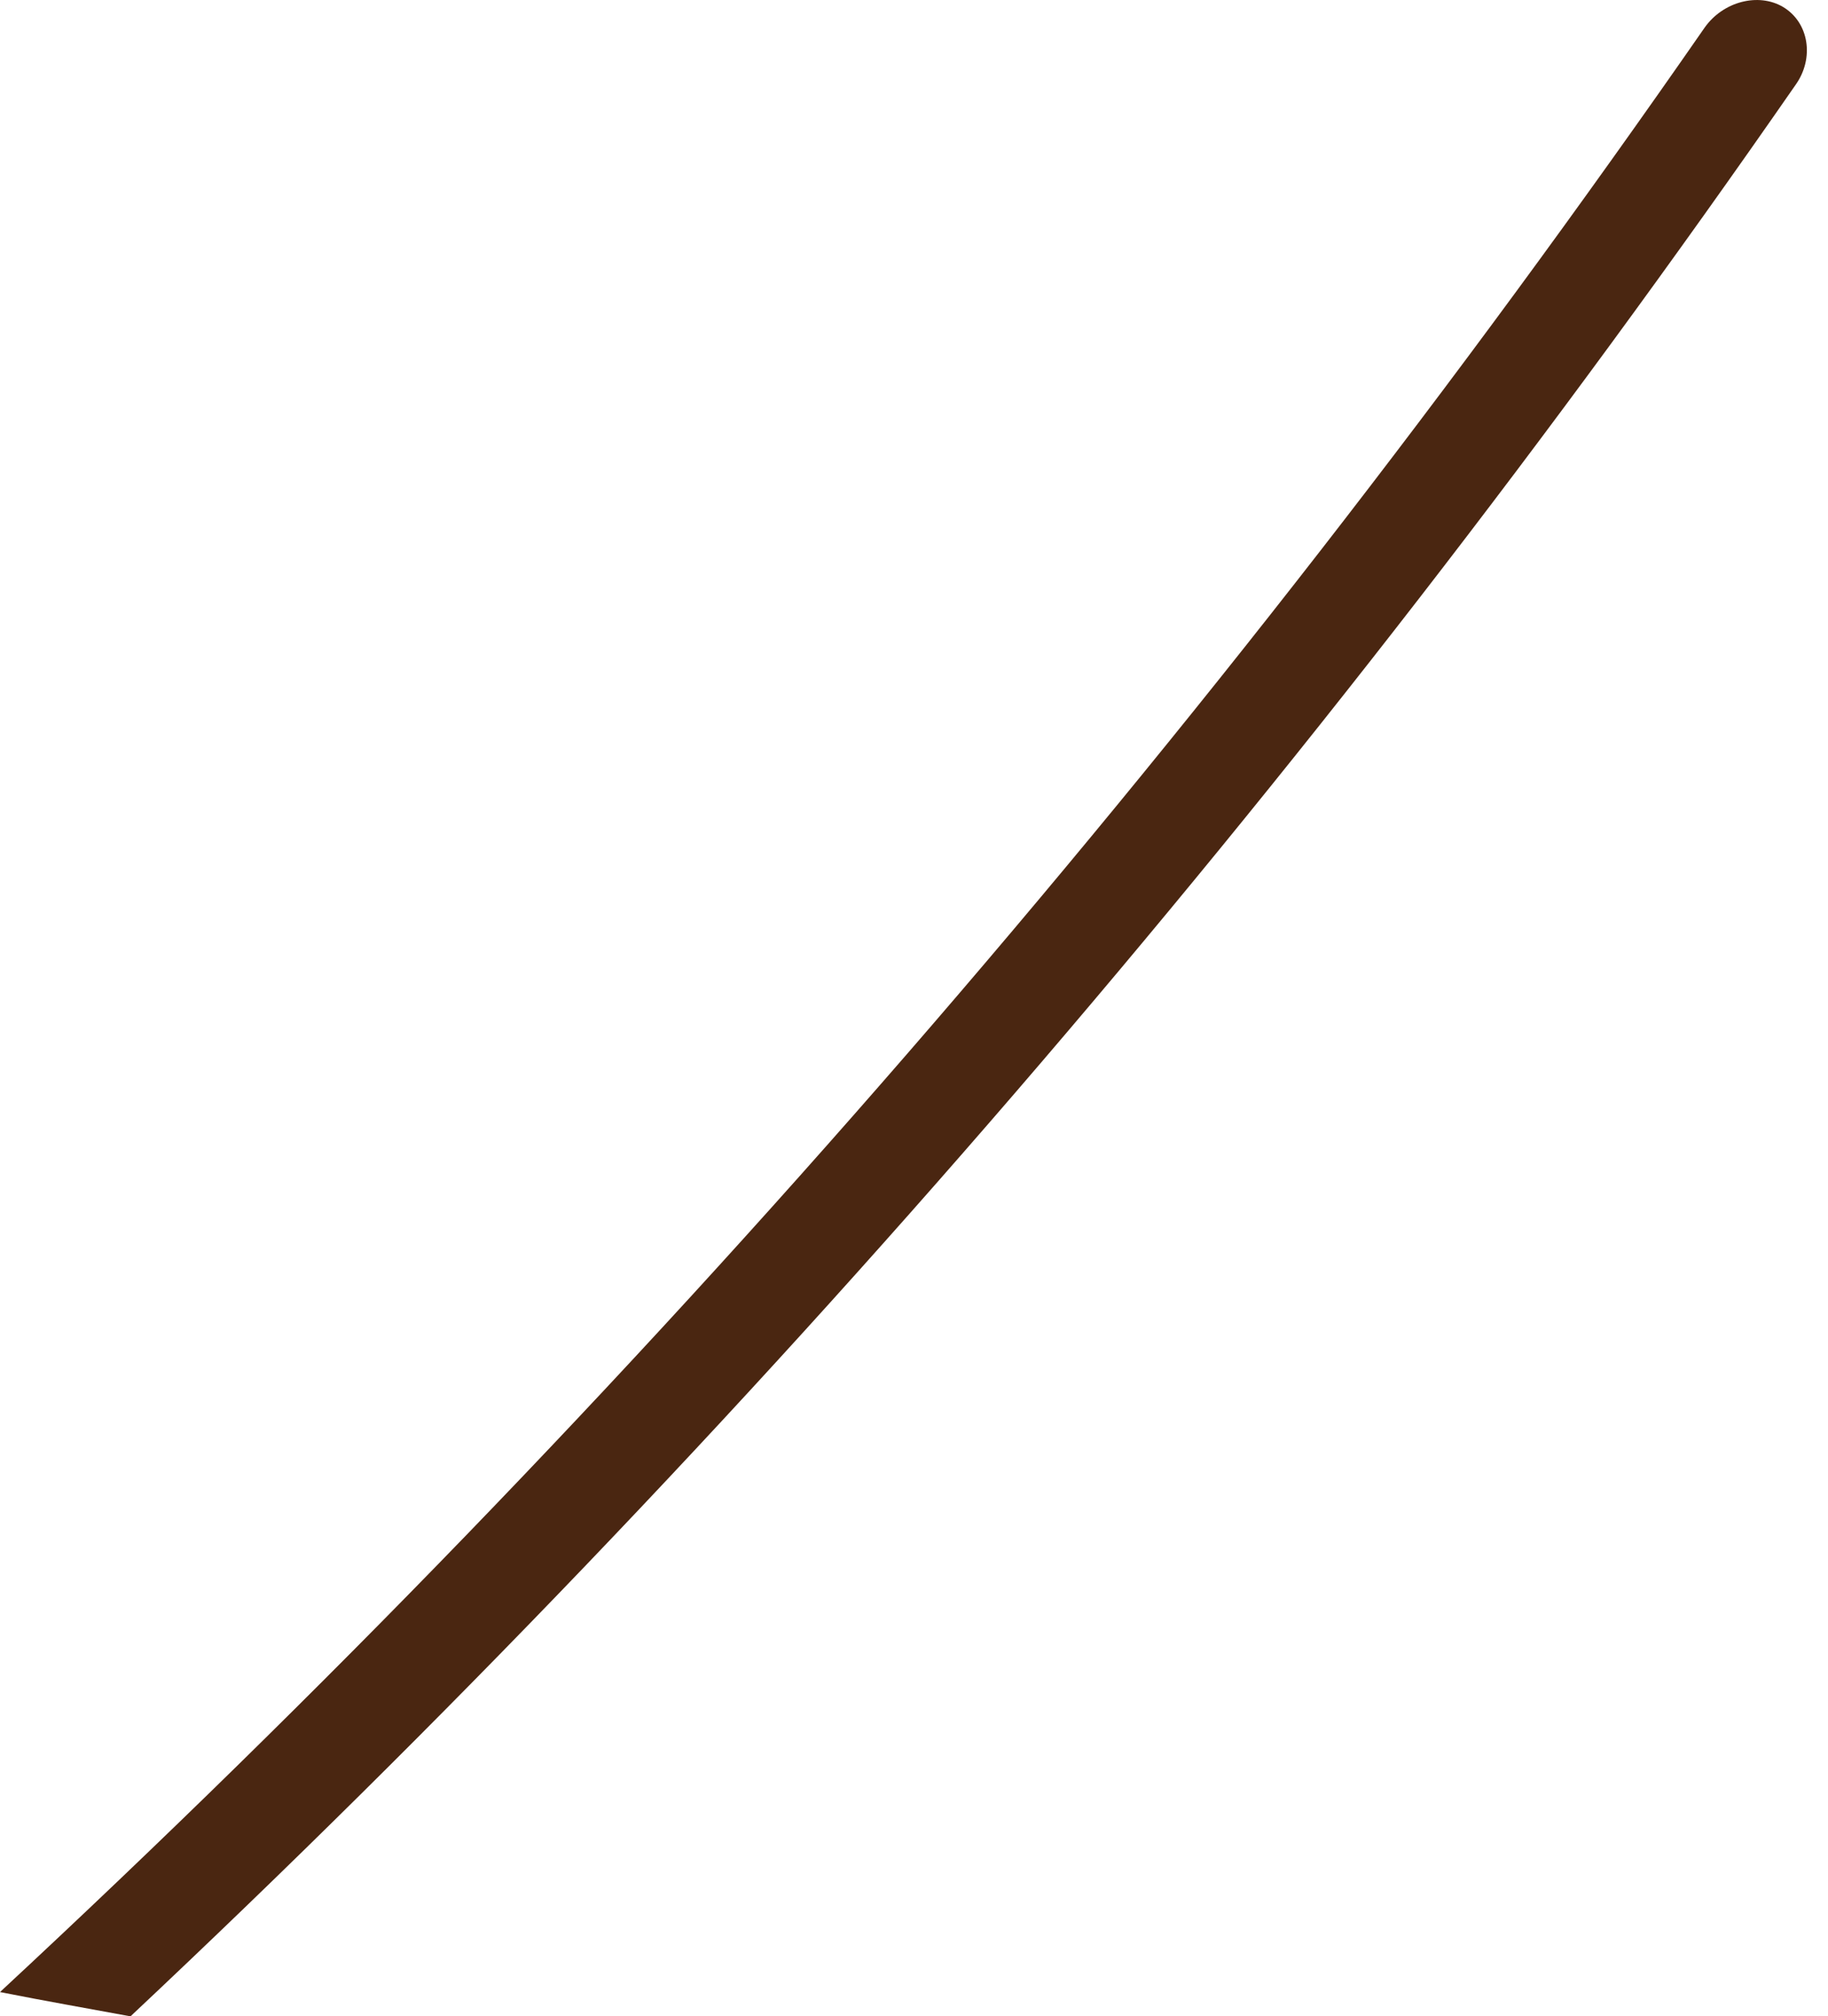 <?xml version="1.0" encoding="UTF-8"?> <svg xmlns="http://www.w3.org/2000/svg" width="39" height="43" viewBox="0 0 39 43" fill="none"> <path d="M36.368 0.589C25.846 15.752 13.637 29.828 0 42.483C1.001 42.681 1.906 42.838 2.784 43.001C16.072 30.523 28.001 16.669 38.313 1.803C38.709 1.243 38.6 0.483 38.042 0.149C37.518 -0.162 36.763 0.029 36.368 0.589Z" fill="#4A2611"></path> </svg> 
